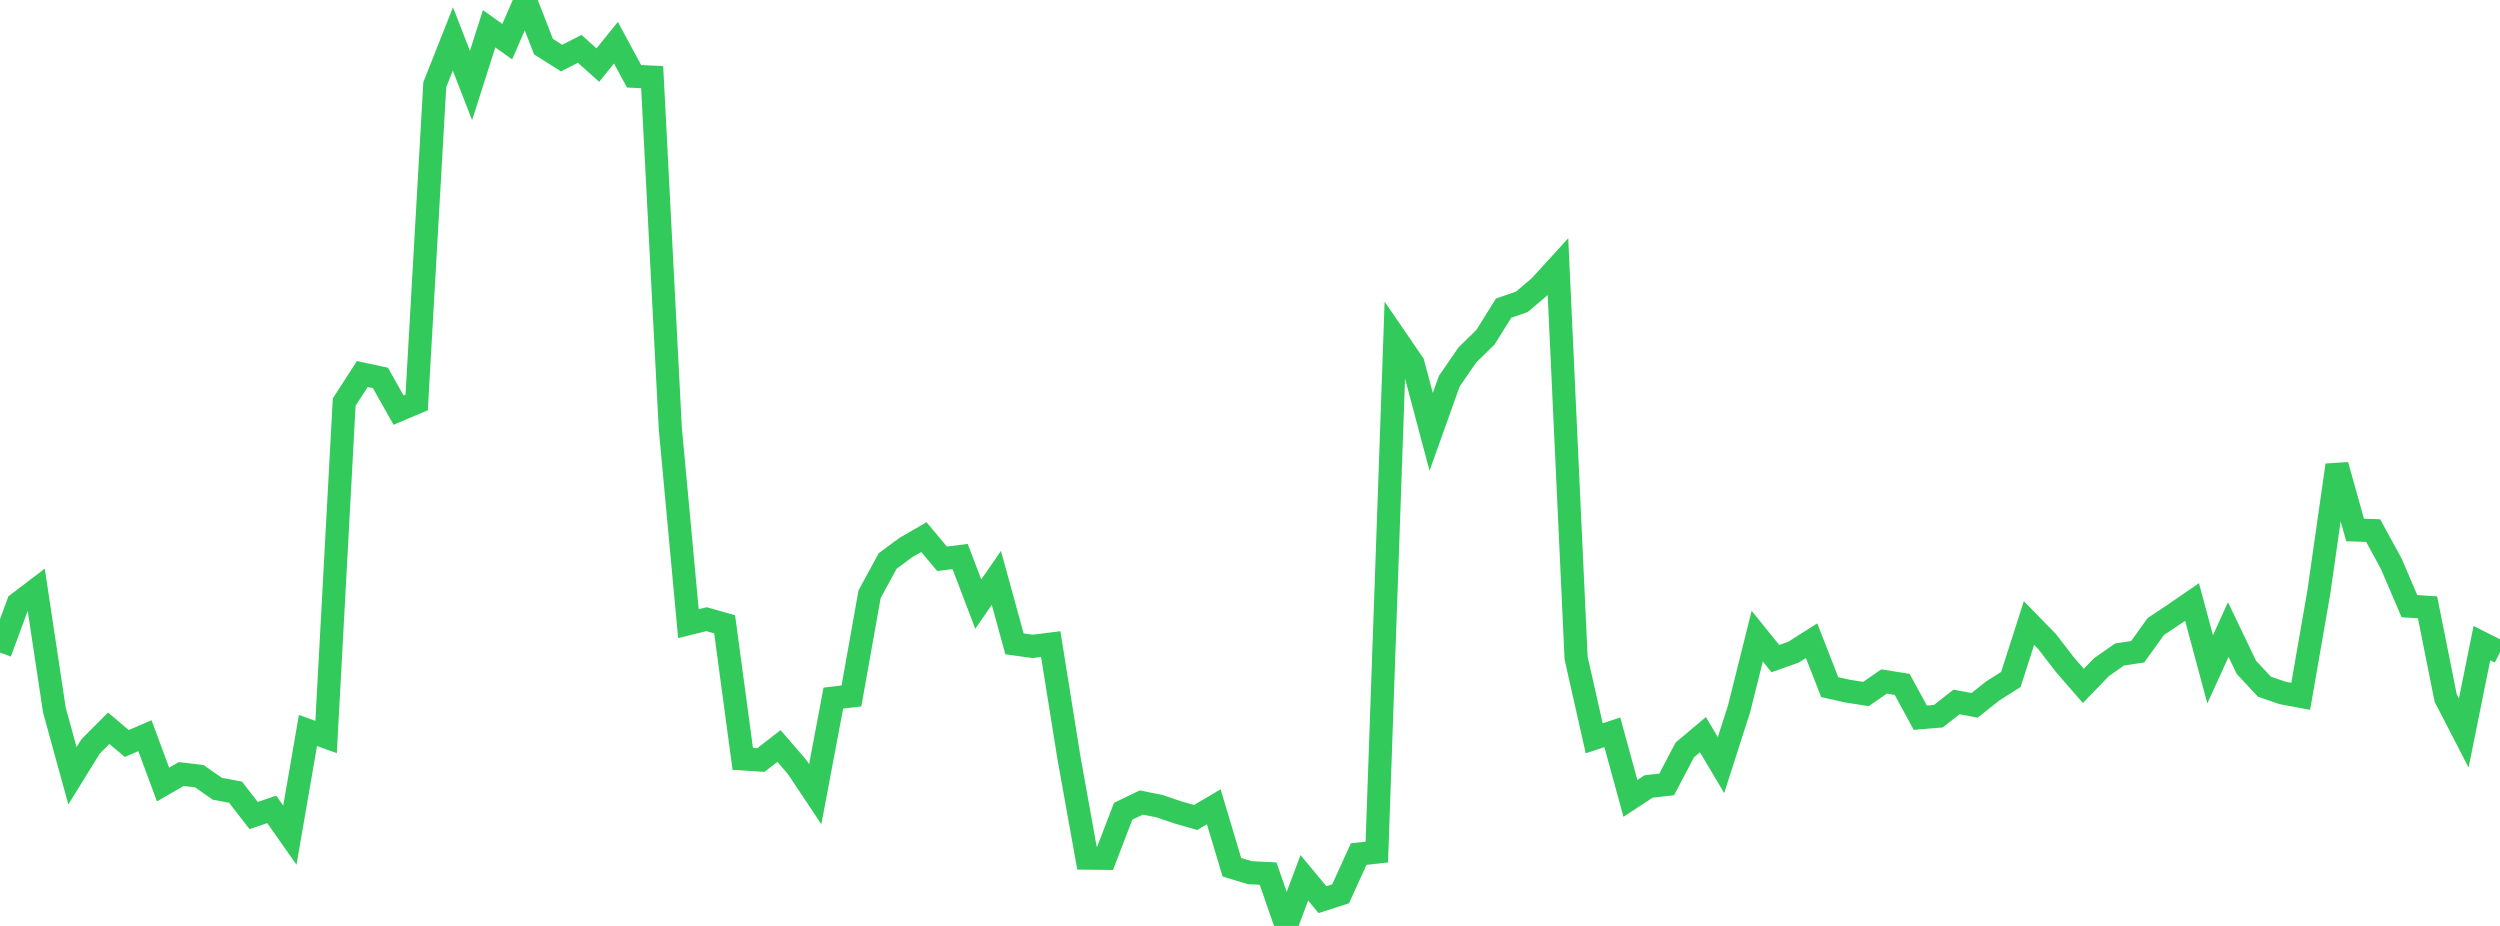 <?xml version="1.0" standalone="no"?>
<!DOCTYPE svg PUBLIC "-//W3C//DTD SVG 1.1//EN" "http://www.w3.org/Graphics/SVG/1.1/DTD/svg11.dtd">

<svg width="135" height="50" viewBox="0 0 135 50" preserveAspectRatio="none" 
  xmlns="http://www.w3.org/2000/svg"
  xmlns:xlink="http://www.w3.org/1999/xlink">


<polyline points="0.0, 35.238 0.978, 32.588 1.957, 31.842 2.935, 38.337 3.913, 41.892 4.891, 40.309 5.87, 39.325 6.848, 40.15 7.826, 39.726 8.804, 42.364 9.783, 41.799 10.761, 41.914 11.739, 42.595 12.717, 42.776 13.696, 44.037 14.674, 43.708 15.652, 45.099 16.63, 39.446 17.609, 39.798 18.587, 21.712 19.565, 20.197 20.543, 20.408 21.522, 22.145 22.5, 21.73 23.478, 4.574 24.457, 2.103 25.435, 4.616 26.413, 1.552 27.391, 2.251 28.37, 0.0 29.348, 2.519 30.326, 3.136 31.304, 2.638 32.283, 3.514 33.261, 2.306 34.239, 4.119 35.217, 4.166 36.196, 23.127 37.174, 33.677 38.152, 33.436 39.13, 33.711 40.109, 40.98 41.087, 41.043 42.065, 40.284 43.043, 41.416 44.022, 42.885 45.0, 37.698 45.978, 37.581 46.957, 32.089 47.935, 30.292 48.913, 29.569 49.891, 29.005 50.87, 30.174 51.848, 30.054 52.826, 32.621 53.804, 31.206 54.783, 34.77 55.761, 34.904 56.739, 34.781 57.717, 40.886 58.696, 46.338 59.674, 46.349 60.652, 43.807 61.63, 43.336 62.609, 43.531 63.587, 43.864 64.565, 44.144 65.543, 43.565 66.522, 46.832 67.5, 47.127 68.478, 47.174 69.457, 50.0 70.435, 47.401 71.413, 48.581 72.391, 48.267 73.37, 46.12 74.348, 46.012 75.326, 18.207 76.304, 19.635 77.283, 23.319 78.261, 20.586 79.239, 19.163 80.217, 18.208 81.196, 16.638 82.174, 16.302 83.152, 15.473 84.13, 14.401 85.109, 35.532 86.087, 39.869 87.065, 39.543 88.043, 43.113 89.022, 42.47 90.0, 42.36 90.978, 40.497 91.957, 39.673 92.935, 41.315 93.913, 38.264 94.891, 34.352 95.87, 35.564 96.848, 35.218 97.826, 34.596 98.804, 37.105 99.783, 37.324 100.761, 37.476 101.739, 36.801 102.717, 36.956 103.696, 38.756 104.674, 38.674 105.652, 37.906 106.63, 38.087 107.609, 37.31 108.587, 36.69 109.565, 33.643 110.543, 34.645 111.522, 35.914 112.5, 37.038 113.478, 36.027 114.457, 35.342 115.435, 35.195 116.413, 33.832 117.391, 33.18 118.37, 32.507 119.348, 36.144 120.326, 33.995 121.304, 36.036 122.283, 37.084 123.261, 37.419 124.239, 37.601 125.217, 31.976 126.196, 25.118 127.174, 28.618 128.152, 28.652 129.13, 30.446 130.109, 32.732 131.087, 32.796 132.065, 37.687 133.043, 39.581 134.022, 34.728 135.0, 35.219" fill="none" stroke="#32ca5b" stroke-width="1.25"/>

</svg>